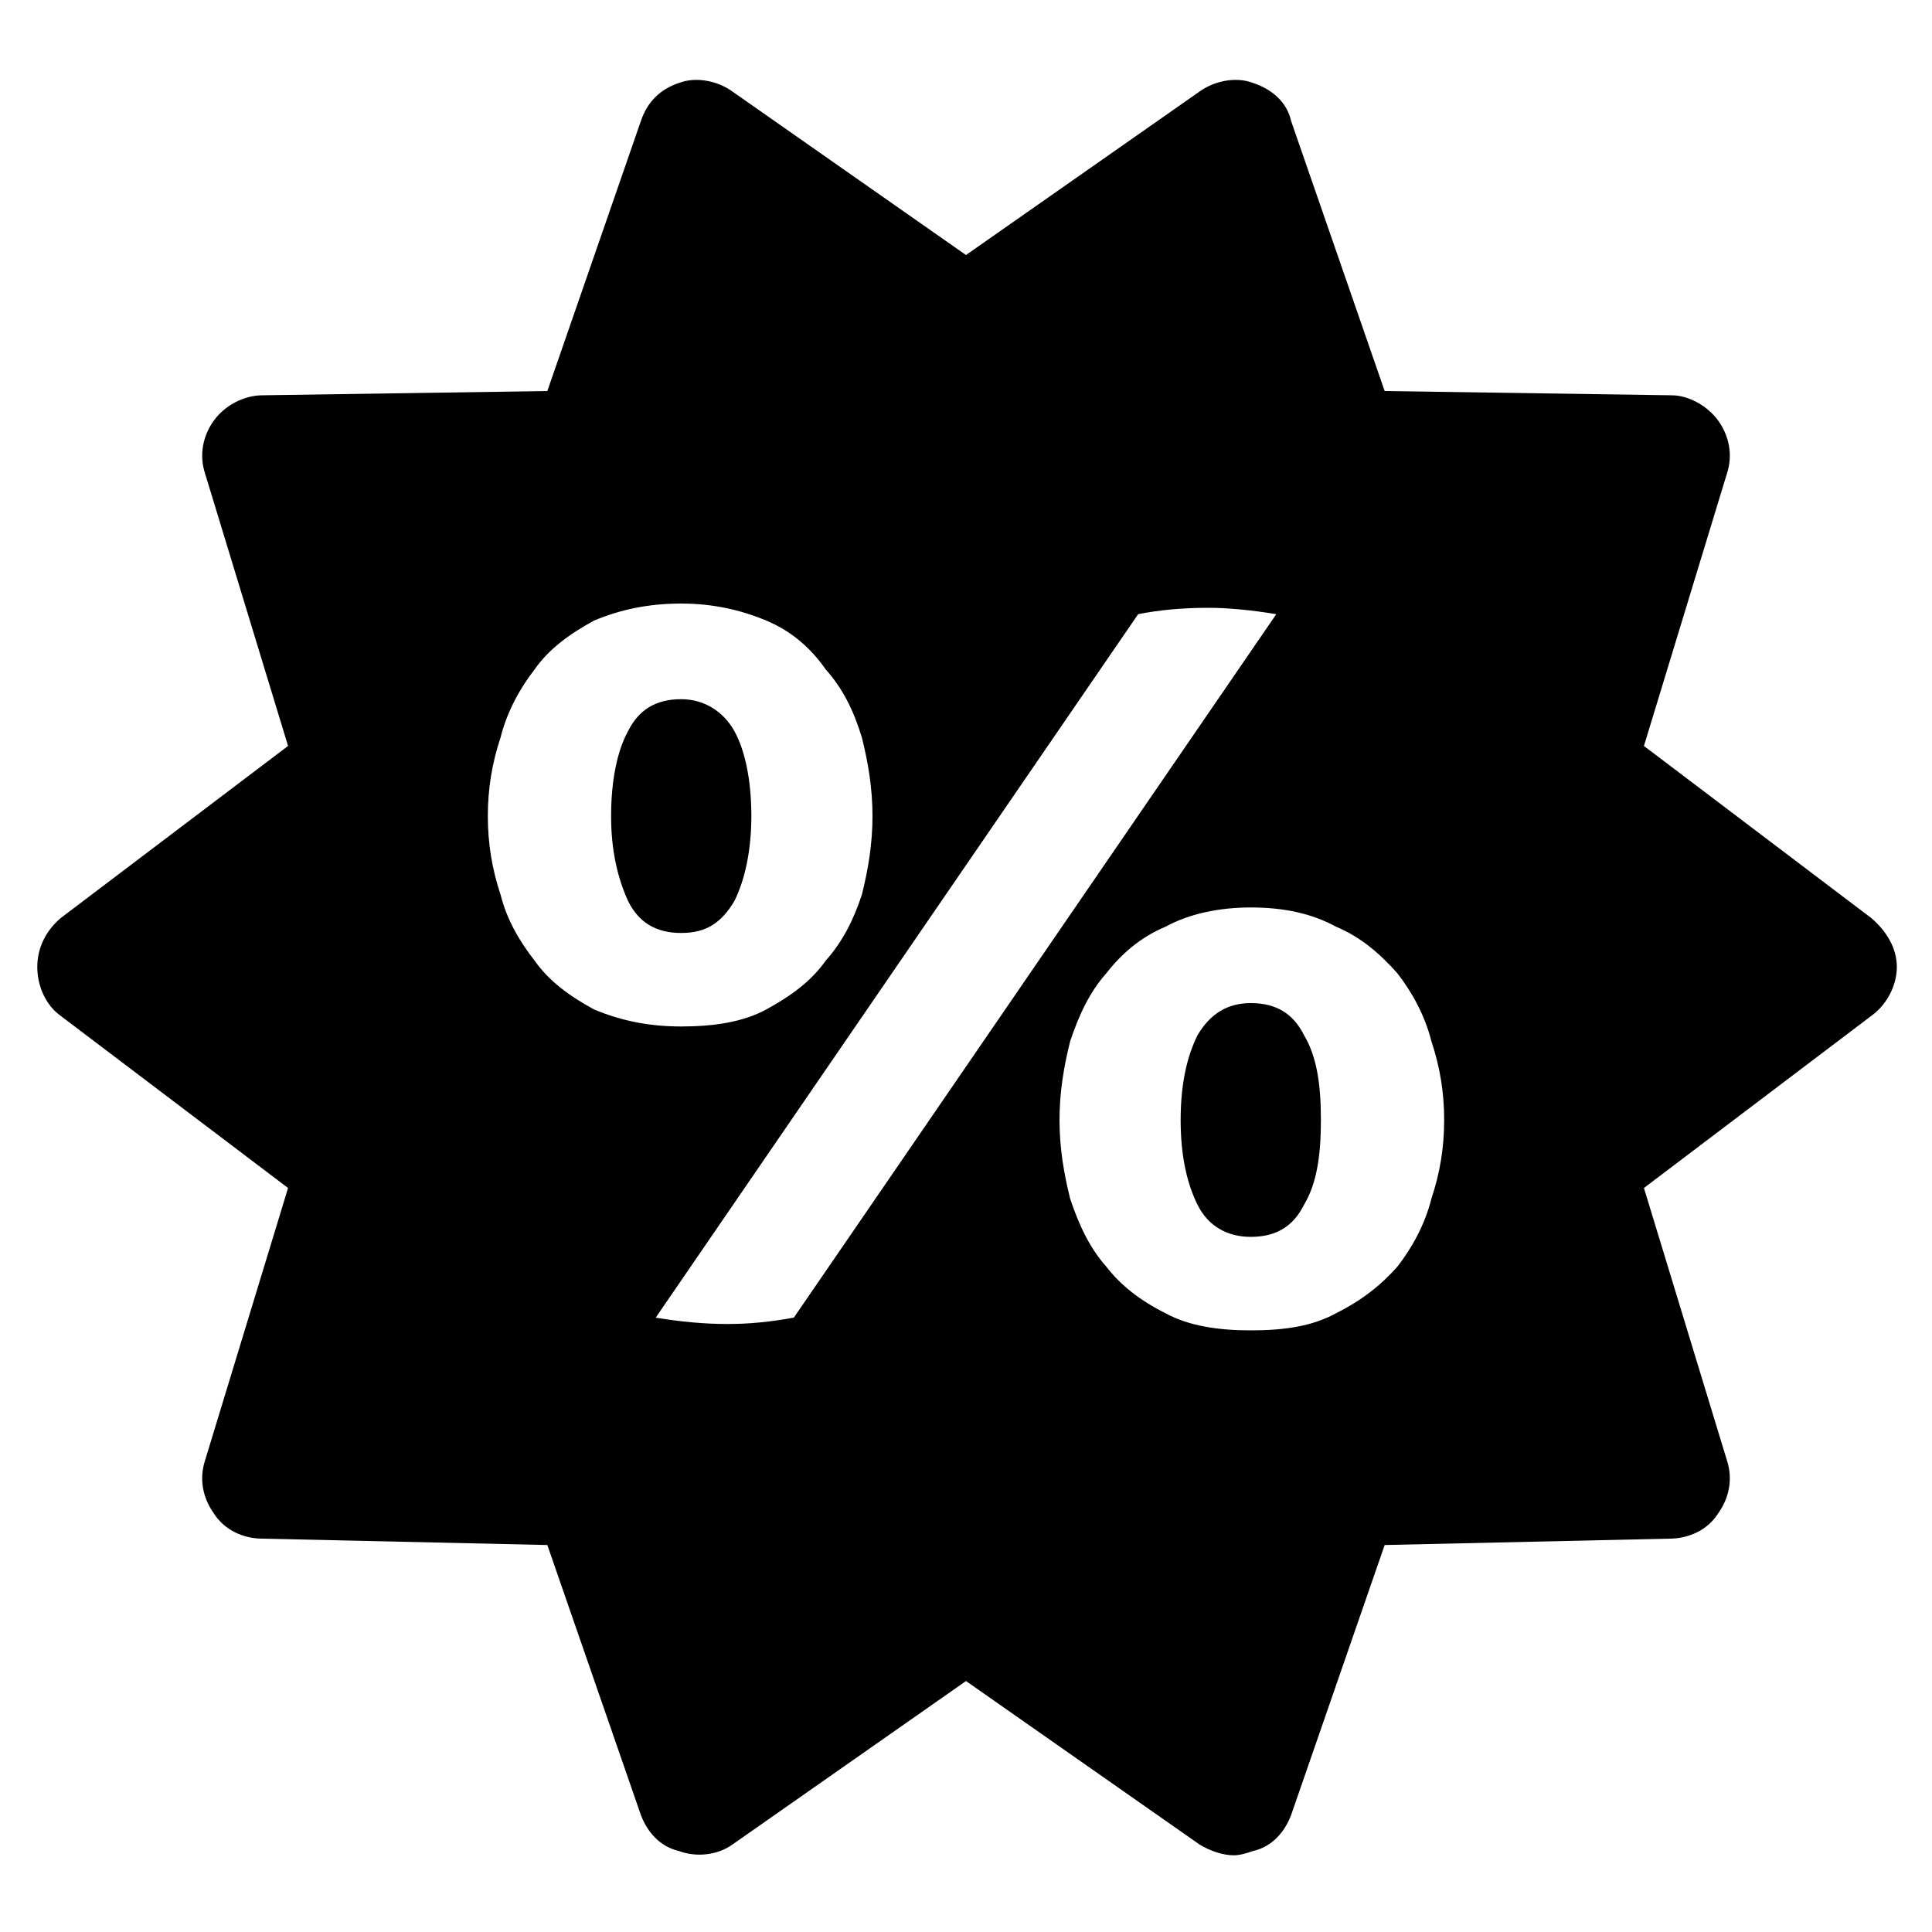 <svg width="20" height="20" viewBox="0 0 20 20" fill="none" xmlns="http://www.w3.org/2000/svg">
<path d="M19.372 9.504L17.018 7.722L17.876 4.906C17.942 4.708 17.898 4.51 17.788 4.356C17.678 4.202 17.48 4.092 17.304 4.092L14.334 4.048L13.366 1.254C13.322 1.056 13.168 0.924 12.97 0.858C12.794 0.792 12.574 0.836 12.42 0.946L10 2.64L7.58 0.946C7.426 0.836 7.206 0.792 7.03 0.858C6.832 0.924 6.7 1.056 6.634 1.254L5.666 4.048L2.718 4.092C2.52 4.092 2.322 4.202 2.212 4.356C2.102 4.51 2.058 4.708 2.124 4.906L2.982 7.722L0.628 9.504C0.474 9.636 0.386 9.812 0.386 10.01C0.386 10.208 0.474 10.406 0.628 10.516L2.982 12.298L2.124 15.114C2.058 15.312 2.102 15.51 2.212 15.664C2.322 15.84 2.52 15.928 2.718 15.928L5.666 15.994L6.634 18.788C6.7 18.964 6.832 19.118 7.03 19.162C7.206 19.228 7.426 19.206 7.58 19.096L10 17.402L12.42 19.096C12.53 19.162 12.662 19.206 12.772 19.206C12.838 19.206 12.904 19.184 12.97 19.162C13.168 19.118 13.3 18.964 13.366 18.788L14.334 15.994L17.282 15.928C17.48 15.928 17.678 15.84 17.788 15.664C17.898 15.51 17.942 15.312 17.876 15.114L17.018 12.298L19.372 10.516C19.526 10.406 19.636 10.208 19.636 10.01C19.636 9.812 19.526 9.636 19.372 9.504ZM6.15 10.45C5.908 10.318 5.688 10.164 5.534 9.944C5.38 9.746 5.248 9.526 5.182 9.262C5.094 8.998 5.05 8.734 5.05 8.448C5.05 8.162 5.094 7.898 5.182 7.634C5.248 7.37 5.38 7.128 5.534 6.93C5.688 6.71 5.908 6.556 6.15 6.424C6.414 6.314 6.7 6.248 7.052 6.248C7.382 6.248 7.668 6.314 7.932 6.424C8.196 6.534 8.394 6.71 8.548 6.93C8.724 7.128 8.834 7.348 8.922 7.634C8.988 7.898 9.032 8.162 9.032 8.448C9.032 8.734 8.988 8.998 8.922 9.262C8.834 9.526 8.724 9.746 8.548 9.944C8.394 10.164 8.174 10.318 7.932 10.45C7.69 10.582 7.382 10.626 7.052 10.626C6.7 10.626 6.414 10.56 6.15 10.45ZM8.218 13.64C7.976 13.684 7.756 13.706 7.536 13.706C7.294 13.706 7.052 13.684 6.788 13.64L11.782 6.358C12.002 6.314 12.244 6.292 12.508 6.292C12.706 6.292 12.948 6.314 13.212 6.358L8.218 13.64ZM14.818 12.408C14.752 12.672 14.62 12.914 14.466 13.112C14.29 13.31 14.092 13.464 13.828 13.596C13.586 13.728 13.3 13.772 12.948 13.772C12.618 13.772 12.31 13.728 12.068 13.596C11.804 13.464 11.606 13.31 11.452 13.112C11.276 12.914 11.166 12.672 11.078 12.408C11.012 12.144 10.968 11.88 10.968 11.594C10.968 11.308 11.012 11.044 11.078 10.78C11.166 10.516 11.276 10.274 11.452 10.076C11.606 9.878 11.804 9.702 12.068 9.592C12.31 9.46 12.618 9.394 12.948 9.394C13.3 9.394 13.586 9.46 13.828 9.592C14.092 9.702 14.29 9.878 14.466 10.076C14.62 10.274 14.752 10.516 14.818 10.78C14.906 11.044 14.95 11.308 14.95 11.594C14.95 11.88 14.906 12.144 14.818 12.408ZM7.602 9.328C7.712 9.108 7.778 8.8 7.778 8.448C7.778 8.074 7.712 7.766 7.602 7.568C7.492 7.37 7.294 7.238 7.052 7.238C6.788 7.238 6.612 7.348 6.502 7.568C6.392 7.766 6.326 8.074 6.326 8.448C6.326 8.8 6.392 9.086 6.502 9.328C6.612 9.548 6.788 9.658 7.052 9.658C7.316 9.658 7.47 9.548 7.602 9.328ZM12.948 10.384C12.706 10.384 12.53 10.494 12.398 10.714C12.288 10.934 12.222 11.22 12.222 11.594C12.222 11.968 12.288 12.254 12.398 12.474C12.508 12.694 12.706 12.804 12.948 12.804C13.212 12.804 13.388 12.694 13.498 12.474C13.63 12.254 13.674 11.968 13.674 11.594C13.674 11.22 13.63 10.934 13.498 10.714C13.388 10.494 13.212 10.384 12.948 10.384Z" fill="black"/>
</svg>

